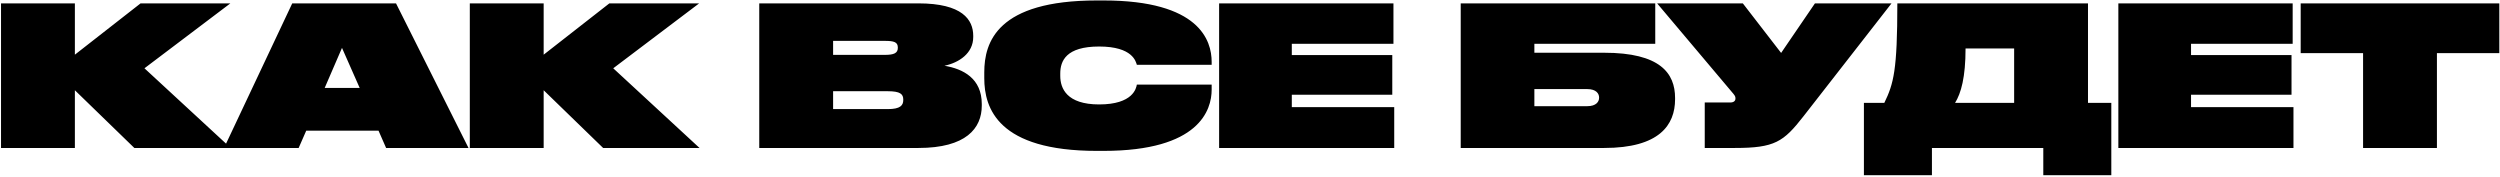 <?xml version="1.0" encoding="UTF-8"?> <svg xmlns="http://www.w3.org/2000/svg" width="1132" height="80" viewBox="0 0 1132 80" fill="none"> <path d="M60.832 67H104.48L65.408 30.92L104.304 1.528H63.648L33.904 24.76V1.528H0.464V67H33.904V40.864L60.832 67ZM162.862 39.808H147.022L154.854 21.68L162.862 39.808ZM174.83 67H212.142L179.318 1.528H132.326L101.438 67H135.23L138.662 59.168H171.398L174.83 67ZM273.098 67H316.746L277.674 30.92L316.57 1.528H275.914L246.17 24.76V1.528H212.73V67H246.17V40.864L273.098 67ZM343.791 67H415.863C437.423 67 444.55 58.112 444.55 47.816V47.112C444.55 35.496 436.103 31.184 427.655 29.776C434.255 28.368 440.679 24.144 440.679 16.752V16.224C440.679 8.92 435.751 1.528 415.863 1.528H343.791V67ZM400.639 18.512C404.775 18.512 406.535 19.04 406.535 21.504V21.68C406.535 24.056 404.775 24.848 400.639 24.848H377.231V18.512H400.639ZM401.959 41.304C407.679 41.304 408.999 42.624 408.999 45.088V45.264C408.999 47.728 407.679 49.4 401.959 49.4H377.231V41.304H401.959ZM499.711 68.32C543.095 68.32 548.639 49.752 548.639 40.6V38.312H514.759C514.495 39.896 513.087 47.288 497.687 47.288C482.991 47.288 480.087 39.984 480.087 34.352V33.296C480.087 27.576 482.727 21.064 497.687 21.064C512.911 21.064 514.319 27.928 514.759 29.336H548.639V28.016C548.639 18.336 543.095 0.208 499.711 0.208H496.631C451.575 0.208 445.679 19.04 445.679 32.768V35.408C445.679 49.048 451.927 68.32 496.631 68.32H499.711ZM552.017 1.528V67H631.305V48.52H584.929V42.888H630.425V24.936H584.929V19.832H630.953V1.528H552.017ZM661.411 67H726.355C751.347 67 758.475 56.616 758.475 44.912V44.384C758.475 33.12 751.699 23.88 726.355 23.88H694.763V19.832H749.499V1.528H661.411V67ZM694.763 48.08V40.336H718.699C722.835 40.336 724.067 42.448 724.067 44.12V44.296C724.067 45.968 722.835 48.08 718.699 48.08H694.763ZM856.476 1.528H821.804L806.492 23.968L789.156 1.528H750.348L784.932 42.536C785.724 43.504 785.812 43.944 785.812 44.56V44.648C785.812 45.616 785.108 46.408 783.436 46.408H771.908V67H785.548C803.588 67 807.548 64.272 816.612 52.656L856.476 1.528ZM843.979 46.584V79.32H874.779V67H925.203V79.32H956.003V46.584H945.443V1.528H859.115C859.115 31.888 857.443 37.872 853.219 46.584H843.979ZM885.251 46.584C887.979 42.184 890.003 34.968 890.003 21.944H912.003V46.584H885.251ZM959.189 1.528V67H1038.48V48.52H992.101V42.888H1037.6V24.936H992.101V19.832H1038.12V1.528H959.189ZM1070 67H1103.44V24.056H1131.69V1.528H1041.75V24.056H1070V67Z" fill="black"></path> </svg> 